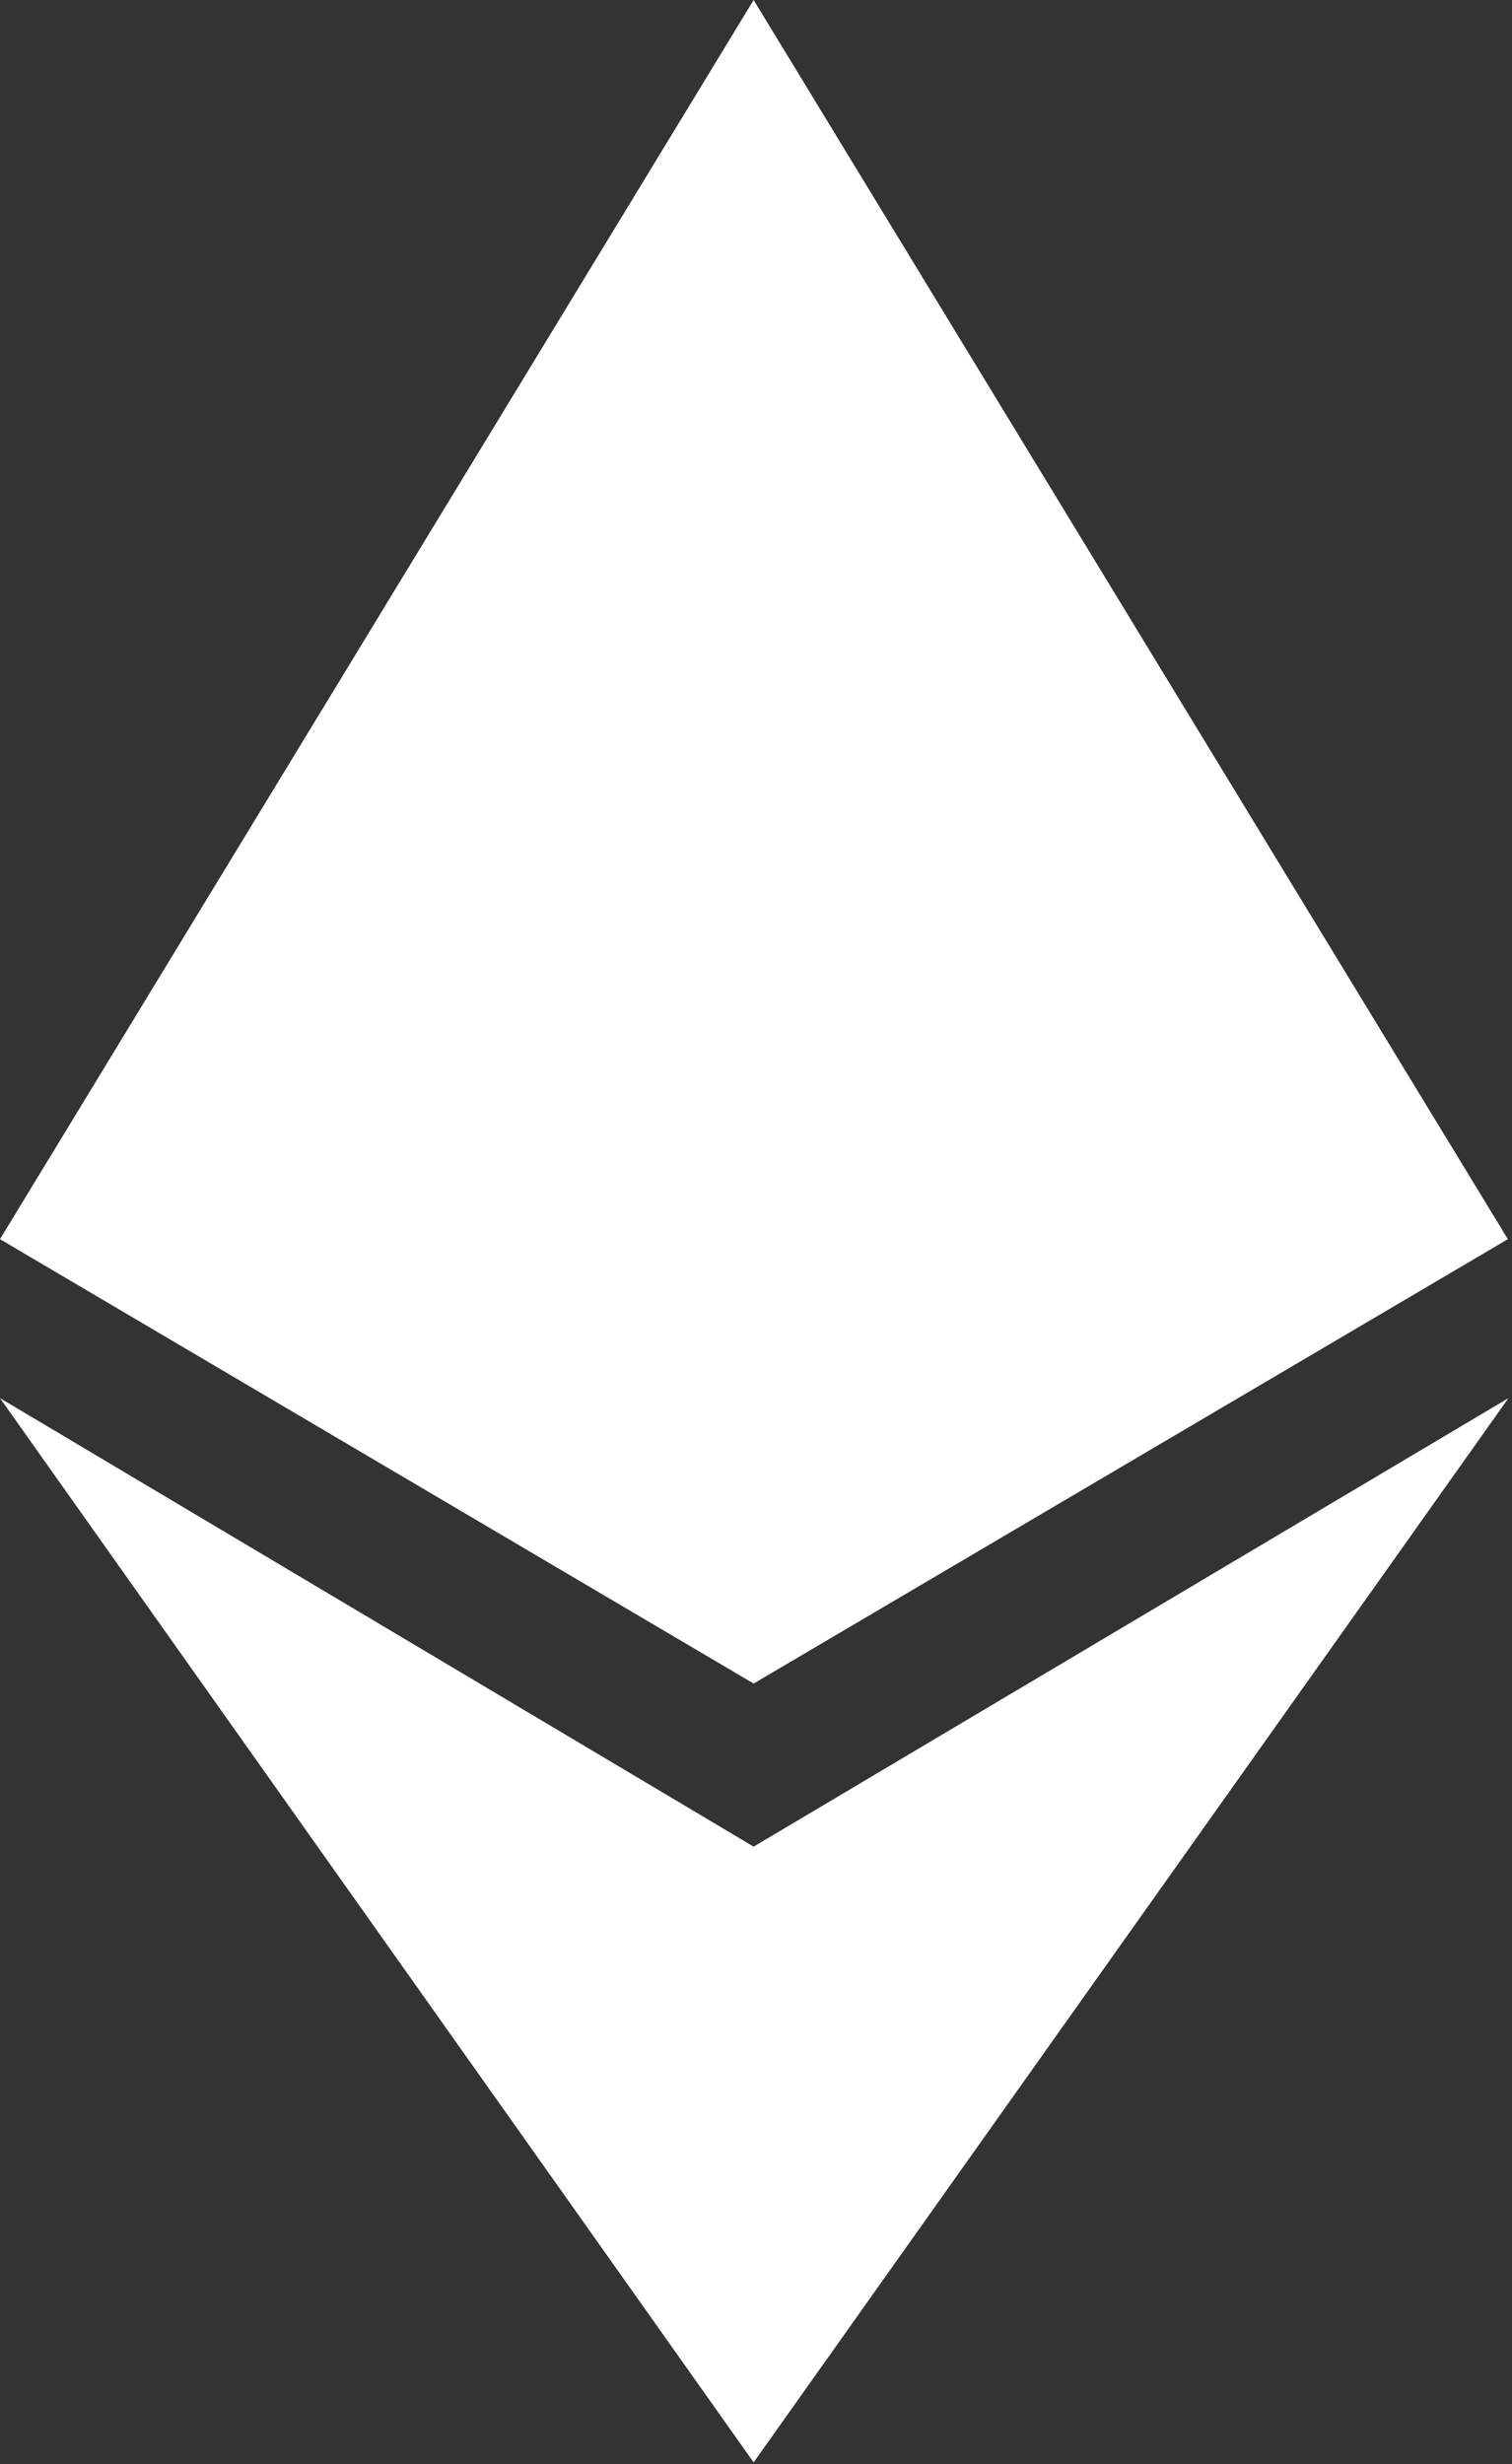 <svg xmlns="http://www.w3.org/2000/svg" viewBox="0 0 256 417" fill="none">
  <rect x="0" y="0" width="256" height="417" fill="#333333" stroke="none"/>
  <polygon fill="#fff" points="127.6,0 124.2,13.7 124.2,281.5 127.6,284.9 255.3,209.7"/>
  <polygon fill="#fff" points="127.6,0 0,209.7 127.6,284.9 127.6,154.2"/>
  <polygon fill="#fff" points="127.6,312.5 125.8,314.7 125.8,410.2 127.6,416.7 255.4,236.6"/>
  <polygon fill="#fff" points="127.6,416.7 127.6,312.5 0,236.6"/>
</svg>
